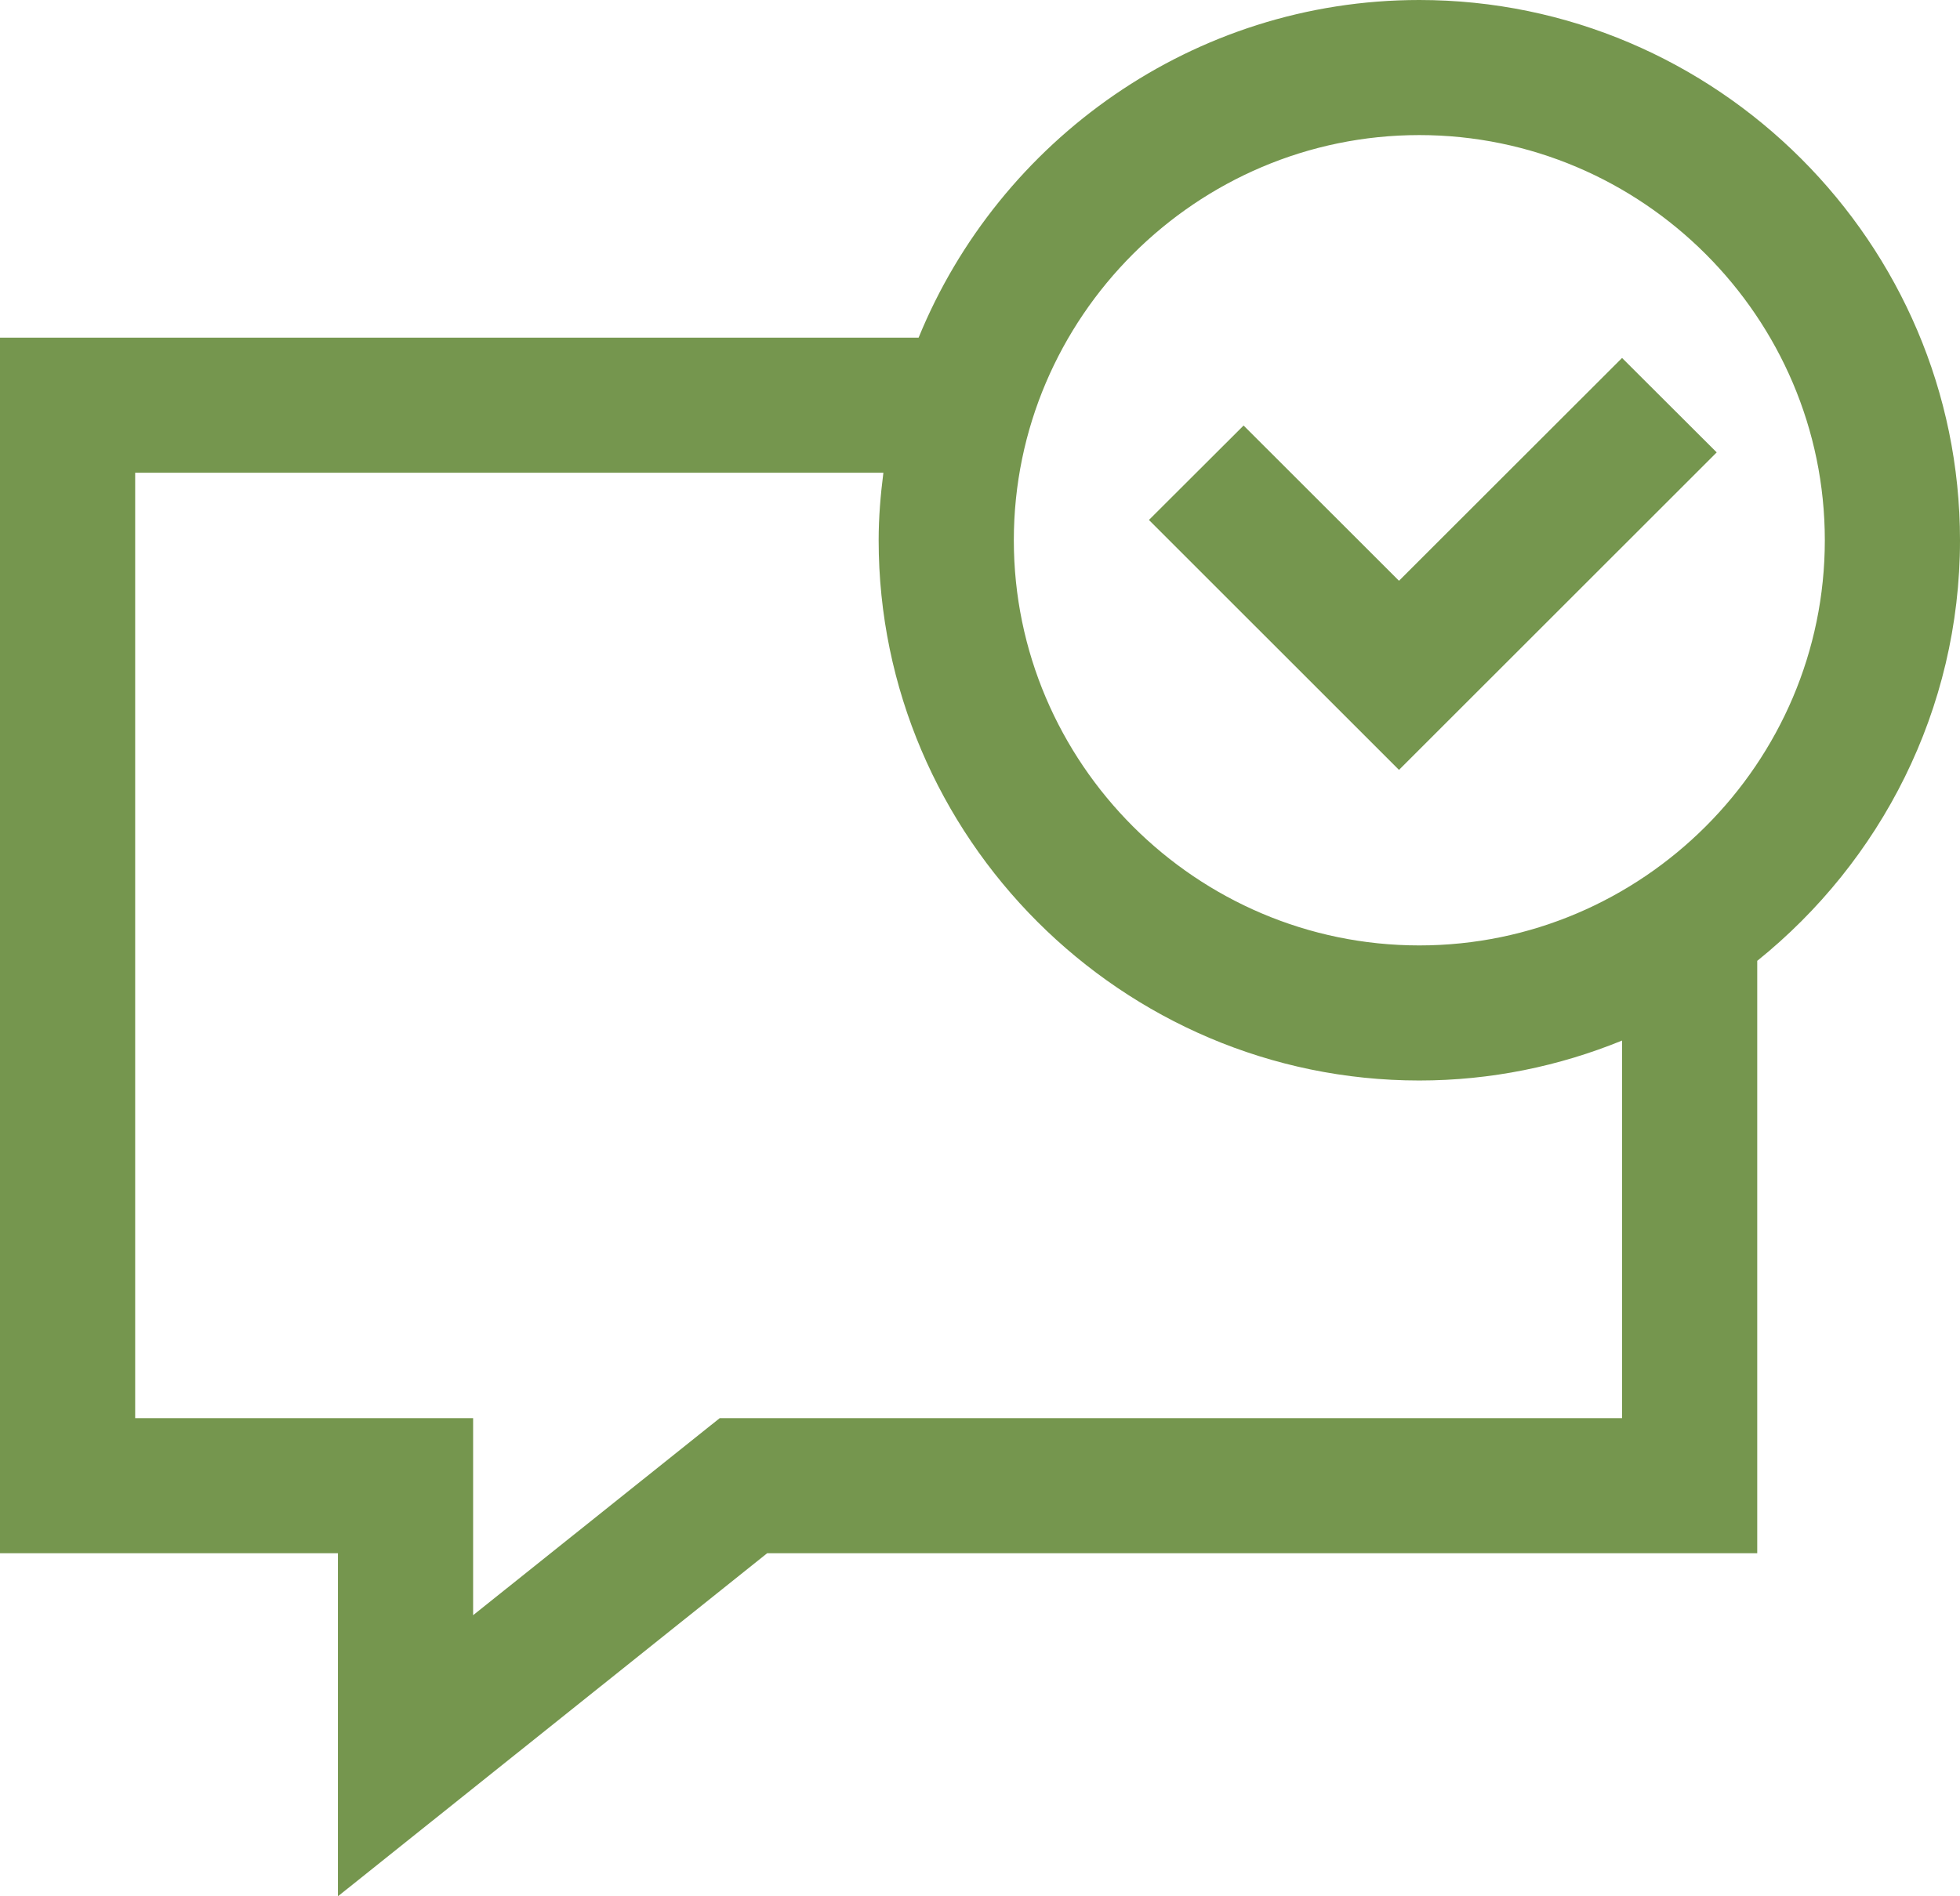 <svg width="31" height="30" viewBox="0 0 31 30" fill="none" xmlns="http://www.w3.org/2000/svg">
<path d="M22.448 0C18.878 0 15.805 2.218 14.529 5.342H0V24.573H5.345V30L12.134 24.573H27.793V15.201C29.744 13.631 31 11.23 31 8.547C31 3.846 27.152 0 22.448 0ZM22.448 2.137C25.976 2.137 28.862 5.021 28.862 8.547C28.862 12.073 25.976 14.957 22.448 14.957C18.921 14.957 16.035 12.073 16.035 8.547C16.035 5.021 18.921 2.137 22.448 2.137ZM25.655 5.663L22.127 9.188L19.669 6.732L18.172 8.226L22.127 12.18L27.152 7.157L25.655 5.663ZM2.138 7.479H13.972C13.927 7.83 13.897 8.184 13.897 8.547C13.897 13.248 17.745 17.094 22.448 17.094C23.582 17.094 24.663 16.867 25.655 16.462V22.436H11.383L7.483 25.553V22.436H2.138V7.479Z" fill="#75964E"/>
</svg>
